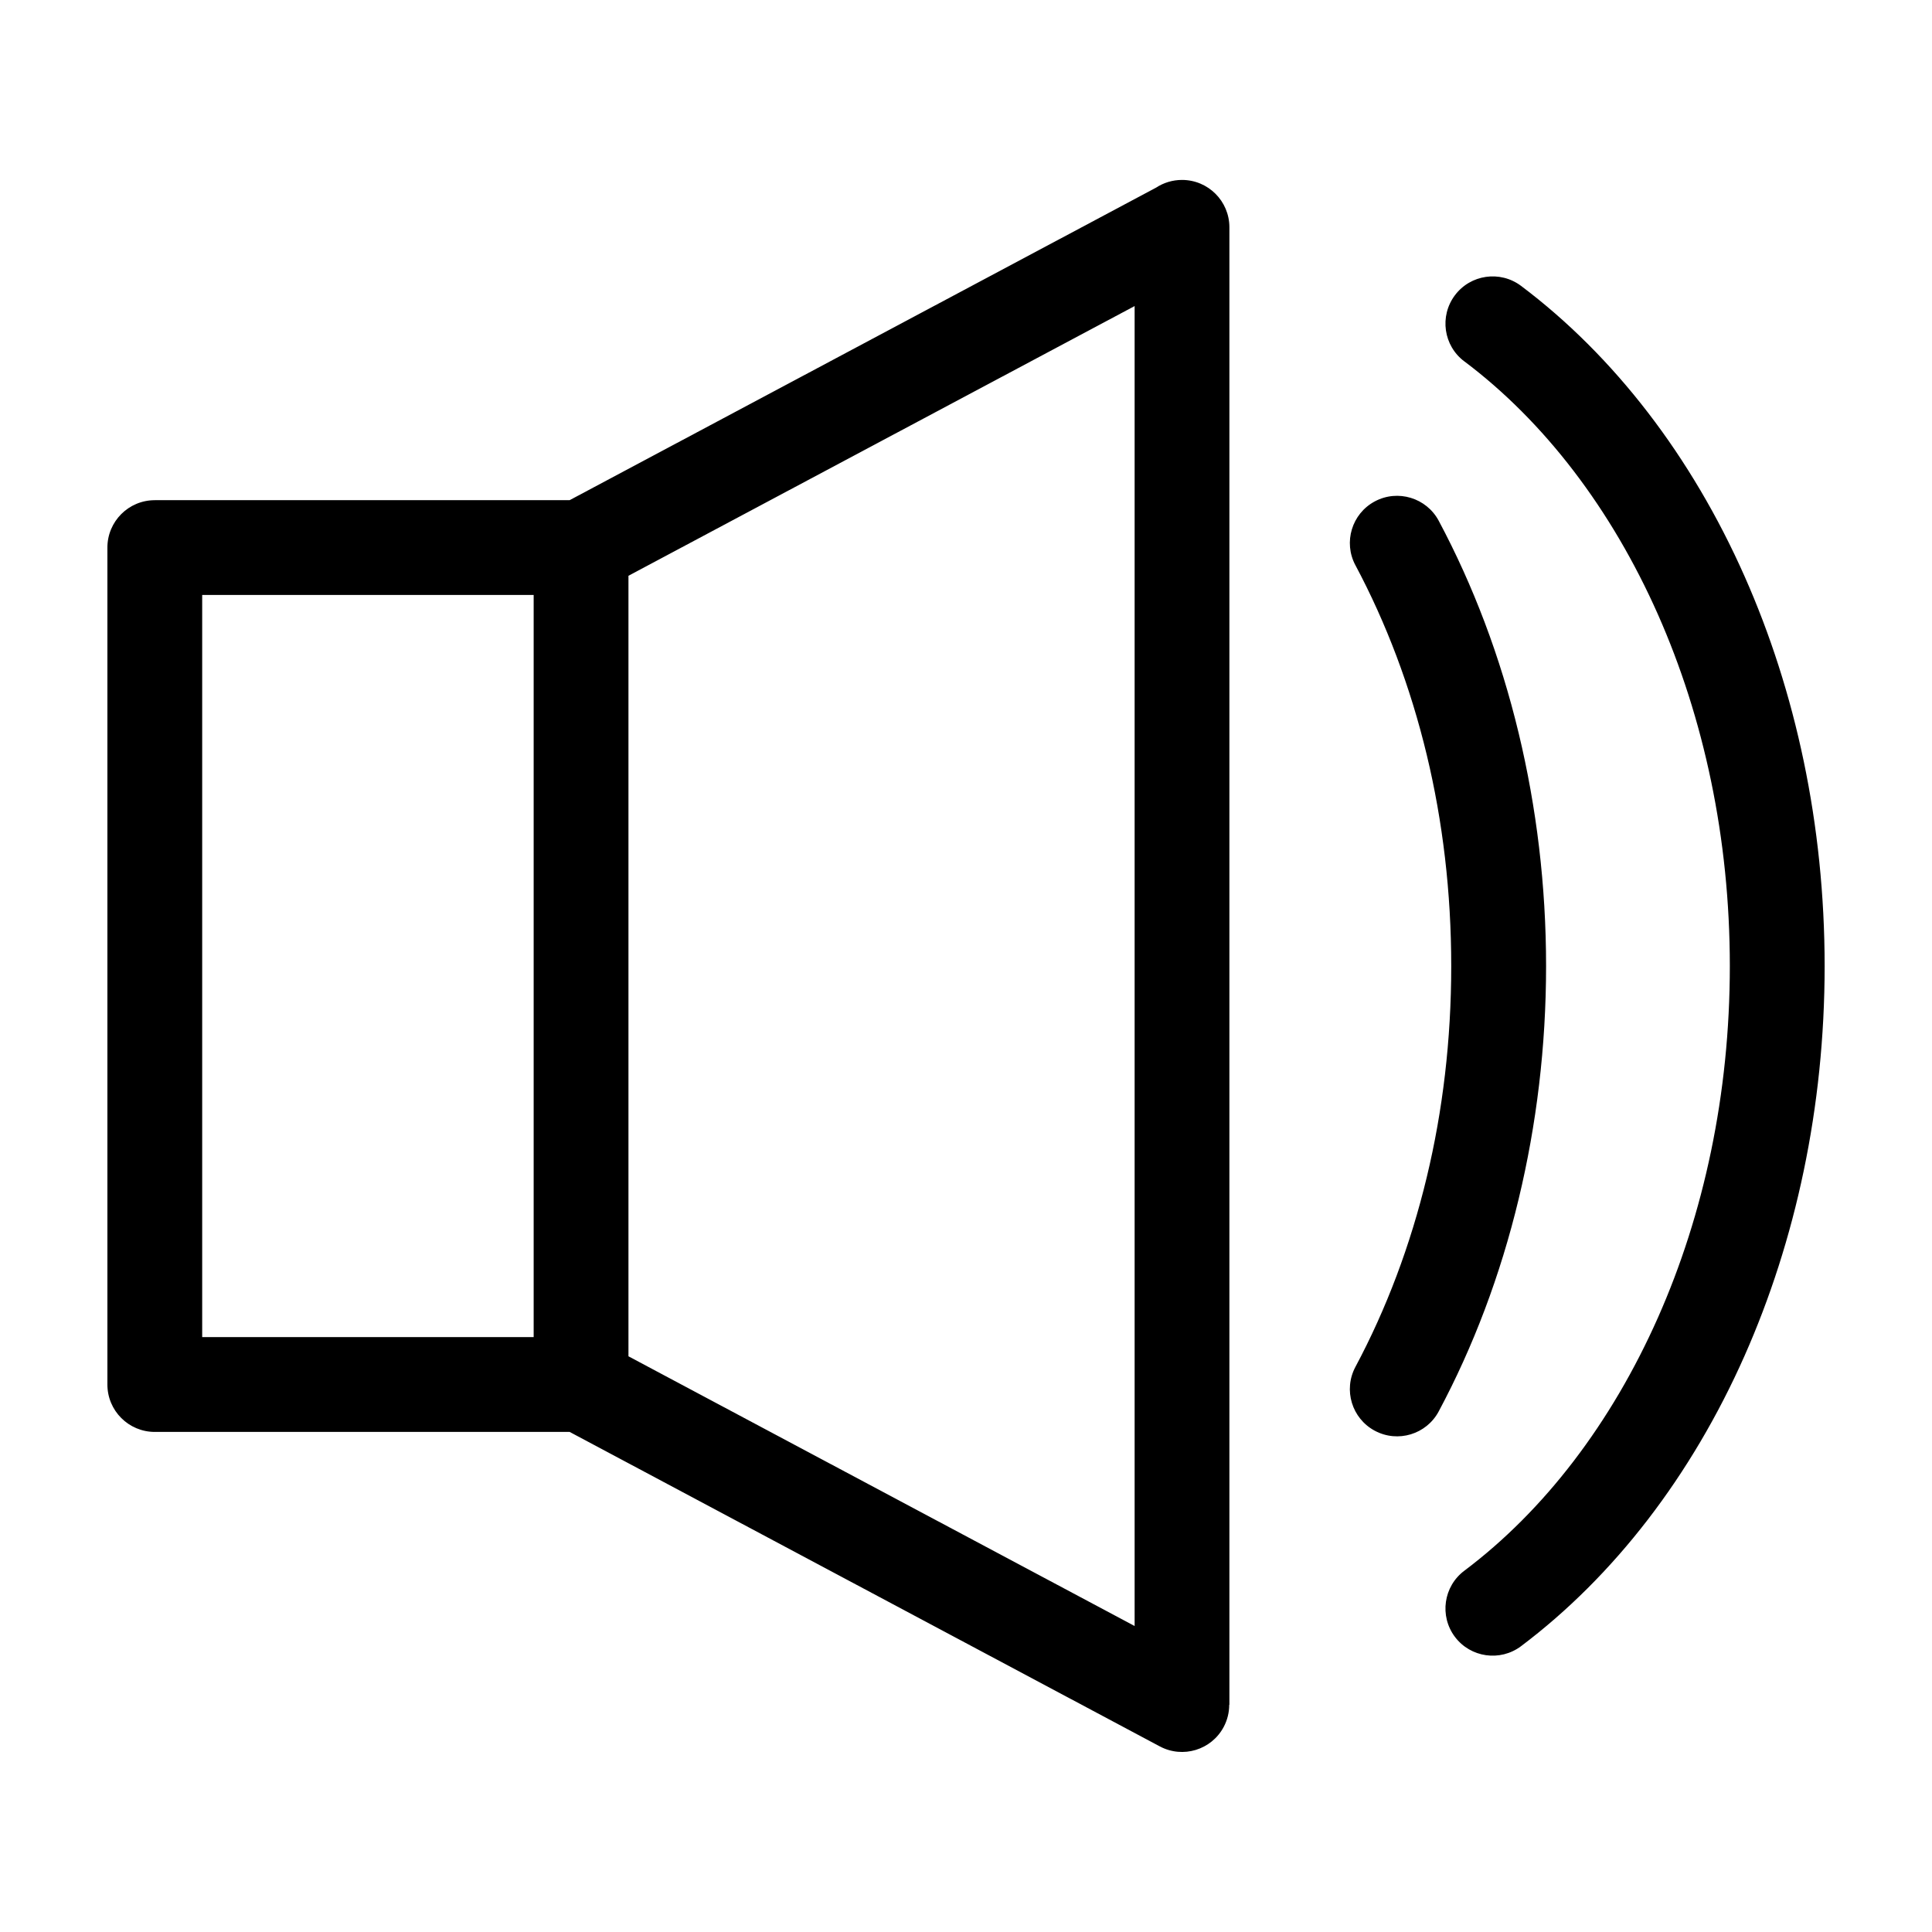 <?xml version="1.0" encoding="UTF-8"?>
<!-- Uploaded to: ICON Repo, www.svgrepo.com, Generator: ICON Repo Mixer Tools -->
<svg fill="#000000" width="800px" height="800px" version="1.1" viewBox="144 144 512 512" xmlns="http://www.w3.org/2000/svg">
 <path d="m185.02 276.55h109.94l155.42-82.828c1.965-1.285 4.336-2.039 6.863-2.039 6.938 0 12.559 5.621 12.559 12.559v391.54h-0.047c0 1.996-0.469 4.004-1.465 5.879-3.25 6.106-10.836 8.402-16.93 5.152l-156.4-83.34h-109.94c-6.938 0-12.559-5.621-12.559-12.559v-221.8c0-6.938 5.621-12.559 12.559-12.559zm318.18 17.246c-3.25-6.09-0.953-13.68 5.152-16.93 6.09-3.25 13.68-0.938 16.93 5.152 9.113 17.078 16.324 36.031 21.191 56.316 4.715 19.617 7.254 40.34 7.254 61.684 0 21.328-2.539 42.062-7.254 61.684-4.867 20.285-12.062 39.238-21.191 56.316-3.25 6.106-10.836 8.402-16.93 5.152-6.106-3.25-8.402-10.836-5.152-16.93 8.148-15.25 14.57-32.195 18.922-50.332 4.203-17.488 6.469-36.258 6.469-55.895 0-19.617-2.266-38.391-6.469-55.895-4.352-18.137-10.793-35.082-18.922-50.332zm28.867-54.02c-5.531-4.141-6.648-11.984-2.508-17.52 4.141-5.531 11.984-6.648 17.52-2.508 24.684 18.559 45.176 45.191 59.277 77.039 13.48 30.426 21.191 65.688 21.191 103.23 0 37.527-7.723 72.793-21.191 103.21-14.102 31.848-34.613 58.477-59.277 77.039-5.531 4.141-13.375 3.023-17.52-2.492-4.141-5.531-3.023-13.375 2.508-17.52 21.191-15.93 38.934-39.145 51.328-67.125 12.105-27.328 19.027-59.129 19.027-93.121s-6.938-65.793-19.027-93.121c-12.395-27.992-30.137-51.191-51.328-67.125zm-221.52 56.816v206.84l134.14 71.477v-349.8l-134.14 71.477zm-25.121 5.078h-87.844v196.68h87.844z"/>
</svg>